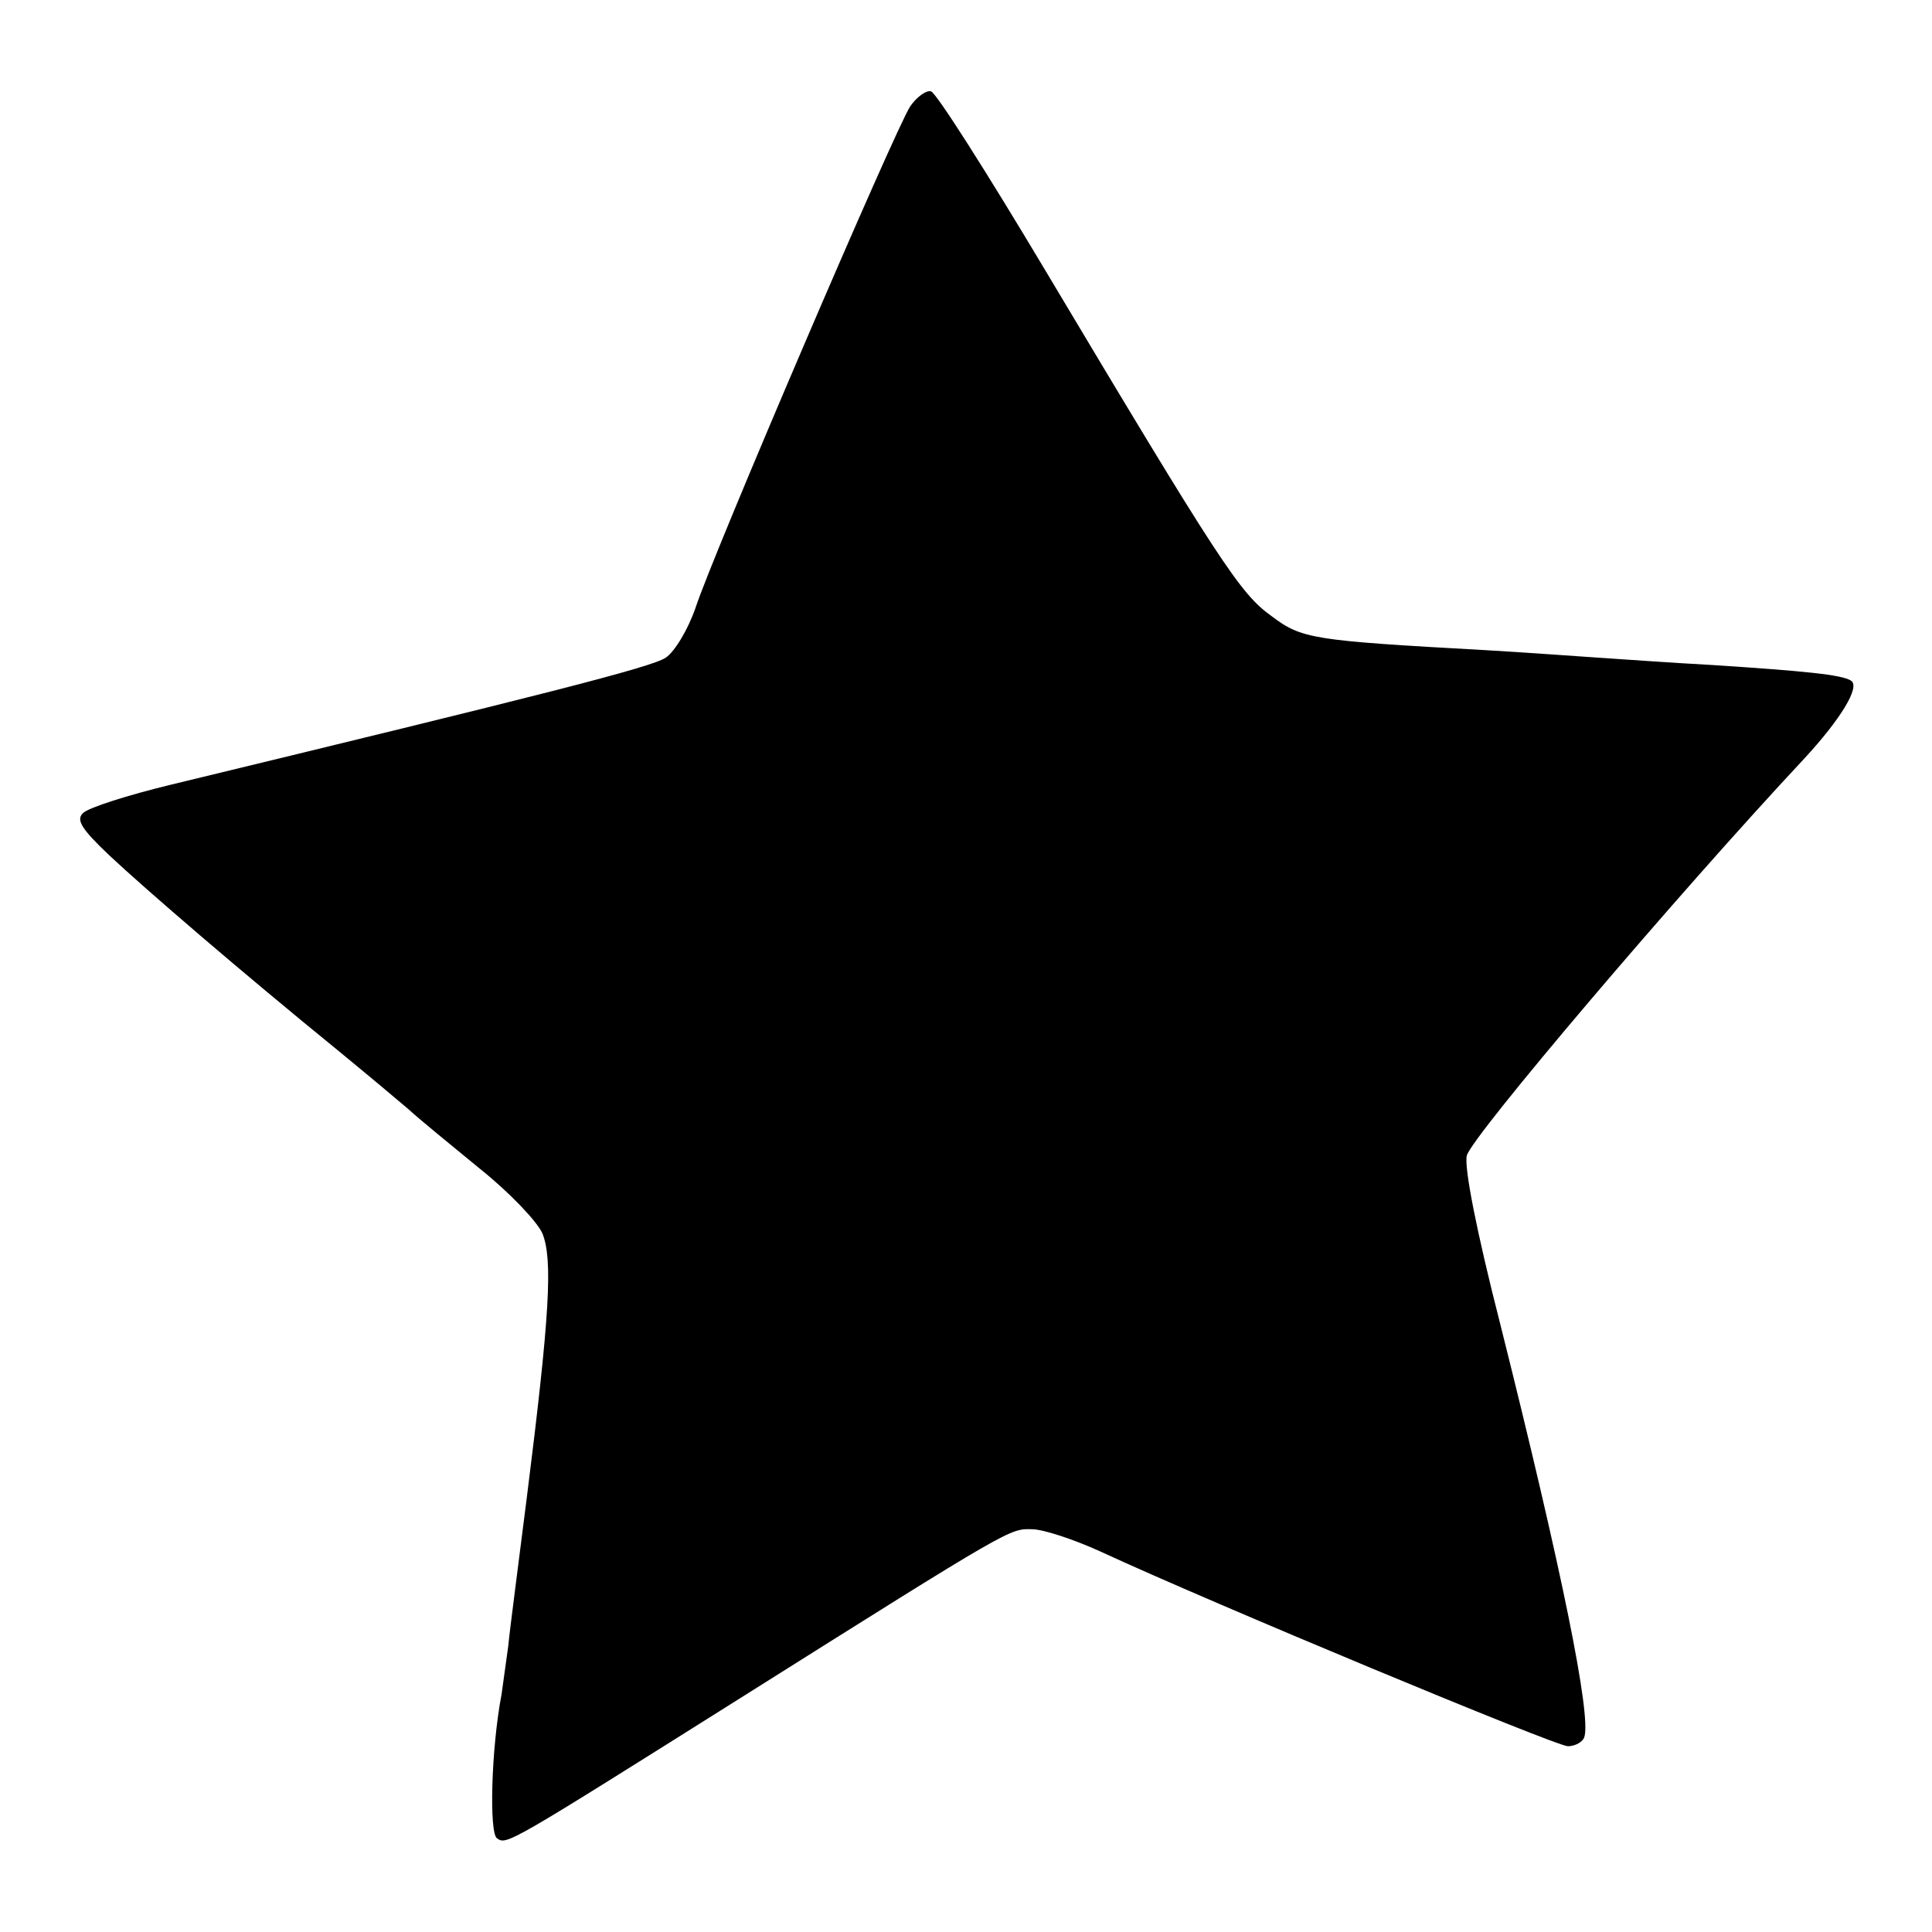 <?xml version="1.0" standalone="no"?>
<!DOCTYPE svg PUBLIC "-//W3C//DTD SVG 20010904//EN"
 "http://www.w3.org/TR/2001/REC-SVG-20010904/DTD/svg10.dtd">
<svg version="1.0" xmlns="http://www.w3.org/2000/svg"
 width="260pt" height="260pt" viewBox="0 0 260 260"
 preserveAspectRatio="xMidYMid meet">
<g transform="translate(0,260) scale(0.1,-0.1)"
fill="#000000" stroke="none">
<path d="M1225 2457 c-20 -30 -266 -604 -289 -675 -10 -29 -28 -59 -40 -67
-19 -13 -166 -50 -666 -171 -58 -14 -111 -31 -118 -38 -10 -9 -3 -21 35 -57
49 -46 178 -157 307 -262 39 -32 82 -68 96 -80 14 -13 57 -48 96 -80 40 -32
77 -71 84 -87 14 -35 10 -109 -21 -355 -11 -88 -23 -178 -25 -200 -3 -22 -7
-51 -9 -65 -14 -73 -17 -188 -6 -194 13 -9 13 -9 334 193 359 226 356 224 386
223 15 0 57 -14 92 -30 149 -69 613 -262 629 -262 10 0 20 6 22 12 10 28 -30
225 -113 556 -32 125 -49 212 -45 227 7 26 282 350 454 534 49 53 76 97 63
105 -12 8 -63 13 -186 21 -55 3 -125 8 -155 10 -30 2 -98 7 -150 10 -234 13
-248 15 -289 46 -42 30 -69 71 -306 468 -77 129 -145 236 -152 238 -6 2 -19
-7 -28 -20z"/>
</g>
</svg>
